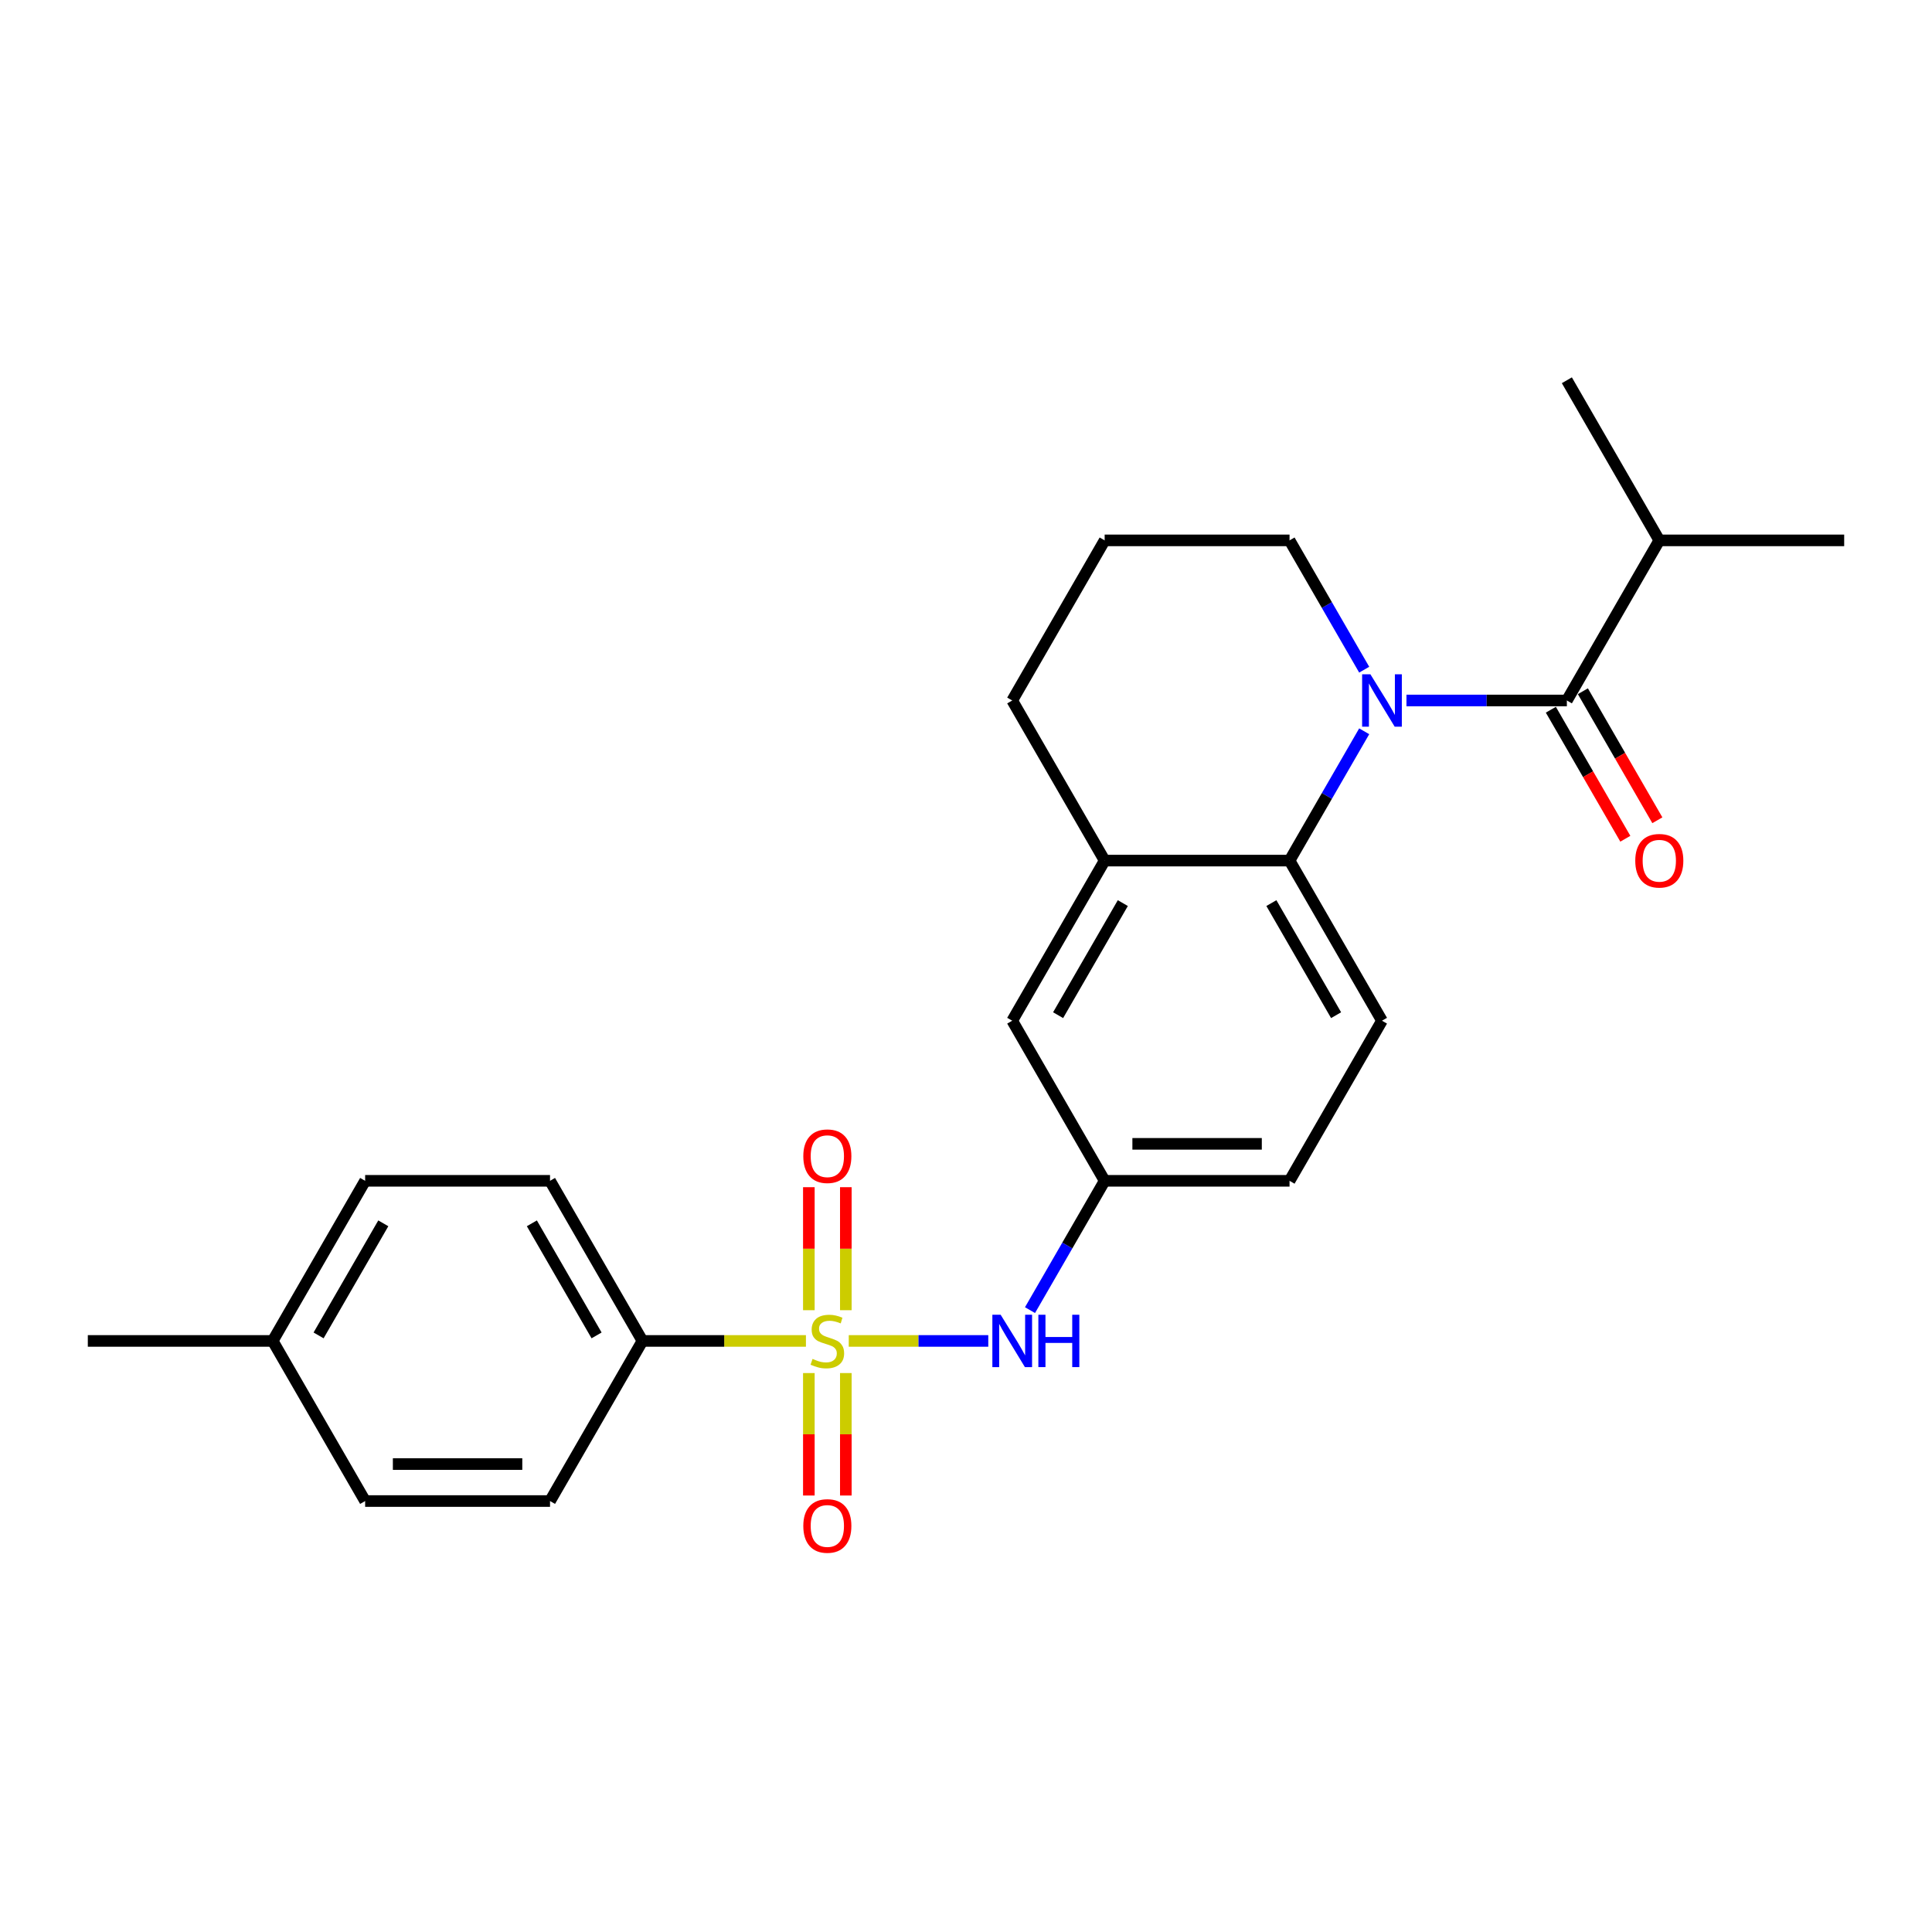 <?xml version='1.0' encoding='iso-8859-1'?>
<svg version='1.1' baseProfile='full'
              xmlns='http://www.w3.org/2000/svg'
                      xmlns:rdkit='http://www.rdkit.org/xml'
                      xmlns:xlink='http://www.w3.org/1999/xlink'
                  xml:space='preserve'
width='1000px' height='1000px' viewBox='0 0 1000 1000'>
<!-- END OF HEADER -->
<rect style='opacity:1.0;fill:#FFFFFF;stroke:none' width='1000' height='1000' x='0' y='0'> </rect>
<path class='bond-3' d='M 439.311,694.064 L 475.421,694.064' style='fill:none;fill-rule:evenodd;stroke:#CCCC00;stroke-width:6px;stroke-linecap:butt;stroke-linejoin:miter;stroke-opacity:1' />
<path class='bond-3' d='M 475.421,694.064 L 511.531,694.064' style='fill:none;fill-rule:evenodd;stroke:#0000FF;stroke-width:6px;stroke-linecap:butt;stroke-linejoin:miter;stroke-opacity:1' />
<path class='bond-5' d='M 417.148,694.064 L 374.842,694.064' style='fill:none;fill-rule:evenodd;stroke:#CCCC00;stroke-width:6px;stroke-linecap:butt;stroke-linejoin:miter;stroke-opacity:1' />
<path class='bond-5' d='M 374.842,694.064 L 332.536,694.064' style='fill:none;fill-rule:evenodd;stroke:#000000;stroke-width:6px;stroke-linecap:butt;stroke-linejoin:miter;stroke-opacity:1' />
<path class='bond-6' d='M 437.799,678.159 L 437.799,646.324' style='fill:none;fill-rule:evenodd;stroke:#CCCC00;stroke-width:6px;stroke-linecap:butt;stroke-linejoin:miter;stroke-opacity:1' />
<path class='bond-6' d='M 437.799,646.324 L 437.799,614.489' style='fill:none;fill-rule:evenodd;stroke:#FF0000;stroke-width:6px;stroke-linecap:butt;stroke-linejoin:miter;stroke-opacity:1' />
<path class='bond-6' d='M 418.66,678.159 L 418.66,646.324' style='fill:none;fill-rule:evenodd;stroke:#CCCC00;stroke-width:6px;stroke-linecap:butt;stroke-linejoin:miter;stroke-opacity:1' />
<path class='bond-6' d='M 418.66,646.324 L 418.66,614.489' style='fill:none;fill-rule:evenodd;stroke:#FF0000;stroke-width:6px;stroke-linecap:butt;stroke-linejoin:miter;stroke-opacity:1' />
<path class='bond-7' d='M 418.66,710.695 L 418.66,742.386' style='fill:none;fill-rule:evenodd;stroke:#CCCC00;stroke-width:6px;stroke-linecap:butt;stroke-linejoin:miter;stroke-opacity:1' />
<path class='bond-7' d='M 418.66,742.386 L 418.66,774.078' style='fill:none;fill-rule:evenodd;stroke:#FF0000;stroke-width:6px;stroke-linecap:butt;stroke-linejoin:miter;stroke-opacity:1' />
<path class='bond-7' d='M 437.799,710.695 L 437.799,742.386' style='fill:none;fill-rule:evenodd;stroke:#CCCC00;stroke-width:6px;stroke-linecap:butt;stroke-linejoin:miter;stroke-opacity:1' />
<path class='bond-7' d='M 437.799,742.386 L 437.799,774.078' style='fill:none;fill-rule:evenodd;stroke:#FF0000;stroke-width:6px;stroke-linecap:butt;stroke-linejoin:miter;stroke-opacity:1' />
<path class='bond-0' d='M 706.107,378.513 L 686.785,411.979' style='fill:none;fill-rule:evenodd;stroke:#0000FF;stroke-width:6px;stroke-linecap:butt;stroke-linejoin:miter;stroke-opacity:1' />
<path class='bond-0' d='M 686.785,411.979 L 667.464,445.444' style='fill:none;fill-rule:evenodd;stroke:#000000;stroke-width:6px;stroke-linecap:butt;stroke-linejoin:miter;stroke-opacity:1' />
<path class='bond-1' d='M 727.981,362.571 L 769.493,362.571' style='fill:none;fill-rule:evenodd;stroke:#0000FF;stroke-width:6px;stroke-linecap:butt;stroke-linejoin:miter;stroke-opacity:1' />
<path class='bond-1' d='M 769.493,362.571 L 811.005,362.571' style='fill:none;fill-rule:evenodd;stroke:#000000;stroke-width:6px;stroke-linecap:butt;stroke-linejoin:miter;stroke-opacity:1' />
<path class='bond-15' d='M 706.107,346.628 L 686.785,313.163' style='fill:none;fill-rule:evenodd;stroke:#0000FF;stroke-width:6px;stroke-linecap:butt;stroke-linejoin:miter;stroke-opacity:1' />
<path class='bond-15' d='M 686.785,313.163 L 667.464,279.698' style='fill:none;fill-rule:evenodd;stroke:#000000;stroke-width:6px;stroke-linecap:butt;stroke-linejoin:miter;stroke-opacity:1' />
<path class='bond-10' d='M 802.717,367.355 L 821.994,400.744' style='fill:none;fill-rule:evenodd;stroke:#000000;stroke-width:6px;stroke-linecap:butt;stroke-linejoin:miter;stroke-opacity:1' />
<path class='bond-10' d='M 821.994,400.744 L 841.271,434.133' style='fill:none;fill-rule:evenodd;stroke:#FF0000;stroke-width:6px;stroke-linecap:butt;stroke-linejoin:miter;stroke-opacity:1' />
<path class='bond-10' d='M 819.292,357.786 L 838.569,391.175' style='fill:none;fill-rule:evenodd;stroke:#000000;stroke-width:6px;stroke-linecap:butt;stroke-linejoin:miter;stroke-opacity:1' />
<path class='bond-10' d='M 838.569,391.175 L 857.846,424.564' style='fill:none;fill-rule:evenodd;stroke:#FF0000;stroke-width:6px;stroke-linecap:butt;stroke-linejoin:miter;stroke-opacity:1' />
<path class='bond-12' d='M 811.005,362.571 L 858.852,279.698' style='fill:none;fill-rule:evenodd;stroke:#000000;stroke-width:6px;stroke-linecap:butt;stroke-linejoin:miter;stroke-opacity:1' />
<path class='bond-2' d='M 667.464,445.444 L 715.311,528.317' style='fill:none;fill-rule:evenodd;stroke:#000000;stroke-width:6px;stroke-linecap:butt;stroke-linejoin:miter;stroke-opacity:1' />
<path class='bond-2' d='M 658.066,467.444 L 691.559,525.456' style='fill:none;fill-rule:evenodd;stroke:#000000;stroke-width:6px;stroke-linecap:butt;stroke-linejoin:miter;stroke-opacity:1' />
<path class='bond-26' d='M 667.464,445.444 L 571.77,445.444' style='fill:none;fill-rule:evenodd;stroke:#000000;stroke-width:6px;stroke-linecap:butt;stroke-linejoin:miter;stroke-opacity:1' />
<path class='bond-9' d='M 533.128,678.121 L 552.449,644.656' style='fill:none;fill-rule:evenodd;stroke:#0000FF;stroke-width:6px;stroke-linecap:butt;stroke-linejoin:miter;stroke-opacity:1' />
<path class='bond-9' d='M 552.449,644.656 L 571.77,611.191' style='fill:none;fill-rule:evenodd;stroke:#000000;stroke-width:6px;stroke-linecap:butt;stroke-linejoin:miter;stroke-opacity:1' />
<path class='bond-4' d='M 571.77,445.444 L 523.923,528.317' style='fill:none;fill-rule:evenodd;stroke:#000000;stroke-width:6px;stroke-linecap:butt;stroke-linejoin:miter;stroke-opacity:1' />
<path class='bond-4' d='M 581.168,467.444 L 547.675,525.456' style='fill:none;fill-rule:evenodd;stroke:#000000;stroke-width:6px;stroke-linecap:butt;stroke-linejoin:miter;stroke-opacity:1' />
<path class='bond-20' d='M 571.77,445.444 L 523.923,362.571' style='fill:none;fill-rule:evenodd;stroke:#000000;stroke-width:6px;stroke-linecap:butt;stroke-linejoin:miter;stroke-opacity:1' />
<path class='bond-13' d='M 332.536,694.064 L 284.689,611.191' style='fill:none;fill-rule:evenodd;stroke:#000000;stroke-width:6px;stroke-linecap:butt;stroke-linejoin:miter;stroke-opacity:1' />
<path class='bond-13' d='M 308.784,691.202 L 275.291,633.191' style='fill:none;fill-rule:evenodd;stroke:#000000;stroke-width:6px;stroke-linecap:butt;stroke-linejoin:miter;stroke-opacity:1' />
<path class='bond-14' d='M 332.536,694.064 L 284.689,776.937' style='fill:none;fill-rule:evenodd;stroke:#000000;stroke-width:6px;stroke-linecap:butt;stroke-linejoin:miter;stroke-opacity:1' />
<path class='bond-8' d='M 715.311,528.317 L 667.464,611.191' style='fill:none;fill-rule:evenodd;stroke:#000000;stroke-width:6px;stroke-linecap:butt;stroke-linejoin:miter;stroke-opacity:1' />
<path class='bond-11' d='M 571.77,611.191 L 523.923,528.317' style='fill:none;fill-rule:evenodd;stroke:#000000;stroke-width:6px;stroke-linecap:butt;stroke-linejoin:miter;stroke-opacity:1' />
<path class='bond-16' d='M 571.77,611.191 L 667.464,611.191' style='fill:none;fill-rule:evenodd;stroke:#000000;stroke-width:6px;stroke-linecap:butt;stroke-linejoin:miter;stroke-opacity:1' />
<path class='bond-16' d='M 586.124,592.052 L 653.11,592.052' style='fill:none;fill-rule:evenodd;stroke:#000000;stroke-width:6px;stroke-linecap:butt;stroke-linejoin:miter;stroke-opacity:1' />
<path class='bond-22' d='M 858.852,279.698 L 954.545,279.698' style='fill:none;fill-rule:evenodd;stroke:#000000;stroke-width:6px;stroke-linecap:butt;stroke-linejoin:miter;stroke-opacity:1' />
<path class='bond-23' d='M 858.852,279.698 L 811.005,196.824' style='fill:none;fill-rule:evenodd;stroke:#000000;stroke-width:6px;stroke-linecap:butt;stroke-linejoin:miter;stroke-opacity:1' />
<path class='bond-18' d='M 284.689,611.191 L 188.995,611.191' style='fill:none;fill-rule:evenodd;stroke:#000000;stroke-width:6px;stroke-linecap:butt;stroke-linejoin:miter;stroke-opacity:1' />
<path class='bond-17' d='M 284.689,776.937 L 188.995,776.937' style='fill:none;fill-rule:evenodd;stroke:#000000;stroke-width:6px;stroke-linecap:butt;stroke-linejoin:miter;stroke-opacity:1' />
<path class='bond-17' d='M 270.335,757.798 L 203.349,757.798' style='fill:none;fill-rule:evenodd;stroke:#000000;stroke-width:6px;stroke-linecap:butt;stroke-linejoin:miter;stroke-opacity:1' />
<path class='bond-27' d='M 667.464,279.698 L 571.77,279.698' style='fill:none;fill-rule:evenodd;stroke:#000000;stroke-width:6px;stroke-linecap:butt;stroke-linejoin:miter;stroke-opacity:1' />
<path class='bond-19' d='M 188.995,776.937 L 141.148,694.064' style='fill:none;fill-rule:evenodd;stroke:#000000;stroke-width:6px;stroke-linecap:butt;stroke-linejoin:miter;stroke-opacity:1' />
<path class='bond-25' d='M 188.995,611.191 L 141.148,694.064' style='fill:none;fill-rule:evenodd;stroke:#000000;stroke-width:6px;stroke-linecap:butt;stroke-linejoin:miter;stroke-opacity:1' />
<path class='bond-25' d='M 198.393,633.191 L 164.9,691.202' style='fill:none;fill-rule:evenodd;stroke:#000000;stroke-width:6px;stroke-linecap:butt;stroke-linejoin:miter;stroke-opacity:1' />
<path class='bond-24' d='M 141.148,694.064 L 45.455,694.064' style='fill:none;fill-rule:evenodd;stroke:#000000;stroke-width:6px;stroke-linecap:butt;stroke-linejoin:miter;stroke-opacity:1' />
<path class='bond-21' d='M 523.923,362.571 L 571.77,279.698' style='fill:none;fill-rule:evenodd;stroke:#000000;stroke-width:6px;stroke-linecap:butt;stroke-linejoin:miter;stroke-opacity:1' />
<path  class='atom-0' d='M 420.574 703.365
Q 420.88 703.48, 422.144 704.016
Q 423.407 704.552, 424.785 704.896
Q 426.201 705.203, 427.579 705.203
Q 430.144 705.203, 431.636 703.978
Q 433.129 702.714, 433.129 700.533
Q 433.129 699.04, 432.364 698.121
Q 431.636 697.203, 430.488 696.705
Q 429.34 696.207, 427.426 695.633
Q 425.014 694.906, 423.56 694.217
Q 422.144 693.528, 421.11 692.073
Q 420.115 690.619, 420.115 688.169
Q 420.115 684.762, 422.411 682.657
Q 424.746 680.552, 429.34 680.552
Q 432.478 680.552, 436.038 682.045
L 435.158 684.992
Q 431.904 683.652, 429.455 683.652
Q 426.813 683.652, 425.359 684.762
Q 423.904 685.834, 423.943 687.71
Q 423.943 689.164, 424.67 690.045
Q 425.435 690.925, 426.507 691.423
Q 427.617 691.92, 429.455 692.494
Q 431.904 693.26, 433.359 694.025
Q 434.813 694.791, 435.847 696.36
Q 436.919 697.892, 436.919 700.533
Q 436.919 704.284, 434.392 706.313
Q 431.904 708.303, 427.732 708.303
Q 425.321 708.303, 423.483 707.767
Q 421.684 707.269, 419.541 706.389
L 420.574 703.365
' fill='#CCCC00'/>
<path  class='atom-1' d='M 709.321 349.021
L 718.201 363.375
Q 719.081 364.791, 720.498 367.355
Q 721.914 369.92, 721.99 370.073
L 721.99 349.021
L 725.589 349.021
L 725.589 376.121
L 721.876 376.121
L 712.344 360.427
Q 711.234 358.59, 710.048 356.485
Q 708.9 354.379, 708.555 353.729
L 708.555 376.121
L 705.033 376.121
L 705.033 349.021
L 709.321 349.021
' fill='#0000FF'/>
<path  class='atom-4' d='M 517.933 680.514
L 526.813 694.868
Q 527.694 696.284, 529.11 698.848
Q 530.526 701.413, 530.603 701.566
L 530.603 680.514
L 534.201 680.514
L 534.201 707.614
L 530.488 707.614
L 520.957 691.92
Q 519.847 690.083, 518.66 687.978
Q 517.512 685.872, 517.167 685.222
L 517.167 707.614
L 513.646 707.614
L 513.646 680.514
L 517.933 680.514
' fill='#0000FF'/>
<path  class='atom-4' d='M 537.455 680.514
L 541.129 680.514
L 541.129 692.035
L 554.986 692.035
L 554.986 680.514
L 558.66 680.514
L 558.66 707.614
L 554.986 707.614
L 554.986 695.097
L 541.129 695.097
L 541.129 707.614
L 537.455 707.614
L 537.455 680.514
' fill='#0000FF'/>
<path  class='atom-7' d='M 415.789 598.447
Q 415.789 591.939, 419.005 588.303
Q 422.22 584.667, 428.23 584.667
Q 434.239 584.667, 437.455 588.303
Q 440.67 591.939, 440.67 598.447
Q 440.67 605.03, 437.416 608.781
Q 434.163 612.494, 428.23 612.494
Q 422.258 612.494, 419.005 608.781
Q 415.789 605.069, 415.789 598.447
M 428.23 609.432
Q 432.364 609.432, 434.584 606.676
Q 436.842 603.882, 436.842 598.447
Q 436.842 593.126, 434.584 590.447
Q 432.364 587.729, 428.23 587.729
Q 424.096 587.729, 421.837 590.408
Q 419.617 593.088, 419.617 598.447
Q 419.617 603.92, 421.837 606.676
Q 424.096 609.432, 428.23 609.432
' fill='#FF0000'/>
<path  class='atom-8' d='M 415.789 789.834
Q 415.789 783.327, 419.005 779.691
Q 422.22 776.054, 428.23 776.054
Q 434.239 776.054, 437.455 779.691
Q 440.67 783.327, 440.67 789.834
Q 440.67 796.418, 437.416 800.169
Q 434.163 803.882, 428.23 803.882
Q 422.258 803.882, 419.005 800.169
Q 415.789 796.456, 415.789 789.834
M 428.23 800.82
Q 432.364 800.82, 434.584 798.064
Q 436.842 795.269, 436.842 789.834
Q 436.842 784.514, 434.584 781.834
Q 432.364 779.116, 428.23 779.116
Q 424.096 779.116, 421.837 781.796
Q 419.617 784.475, 419.617 789.834
Q 419.617 795.308, 421.837 798.064
Q 424.096 800.82, 428.23 800.82
' fill='#FF0000'/>
<path  class='atom-11' d='M 846.411 445.521
Q 846.411 439.013, 849.627 435.377
Q 852.842 431.741, 858.852 431.741
Q 864.861 431.741, 868.077 435.377
Q 871.292 439.013, 871.292 445.521
Q 871.292 452.104, 868.038 455.856
Q 864.785 459.568, 858.852 459.568
Q 852.88 459.568, 849.627 455.856
Q 846.411 452.143, 846.411 445.521
M 858.852 456.506
Q 862.986 456.506, 865.206 453.75
Q 867.464 450.956, 867.464 445.521
Q 867.464 440.2, 865.206 437.521
Q 862.986 434.803, 858.852 434.803
Q 854.718 434.803, 852.459 437.482
Q 850.239 440.162, 850.239 445.521
Q 850.239 450.994, 852.459 453.75
Q 854.718 456.506, 858.852 456.506
' fill='#FF0000'/>
</svg>
